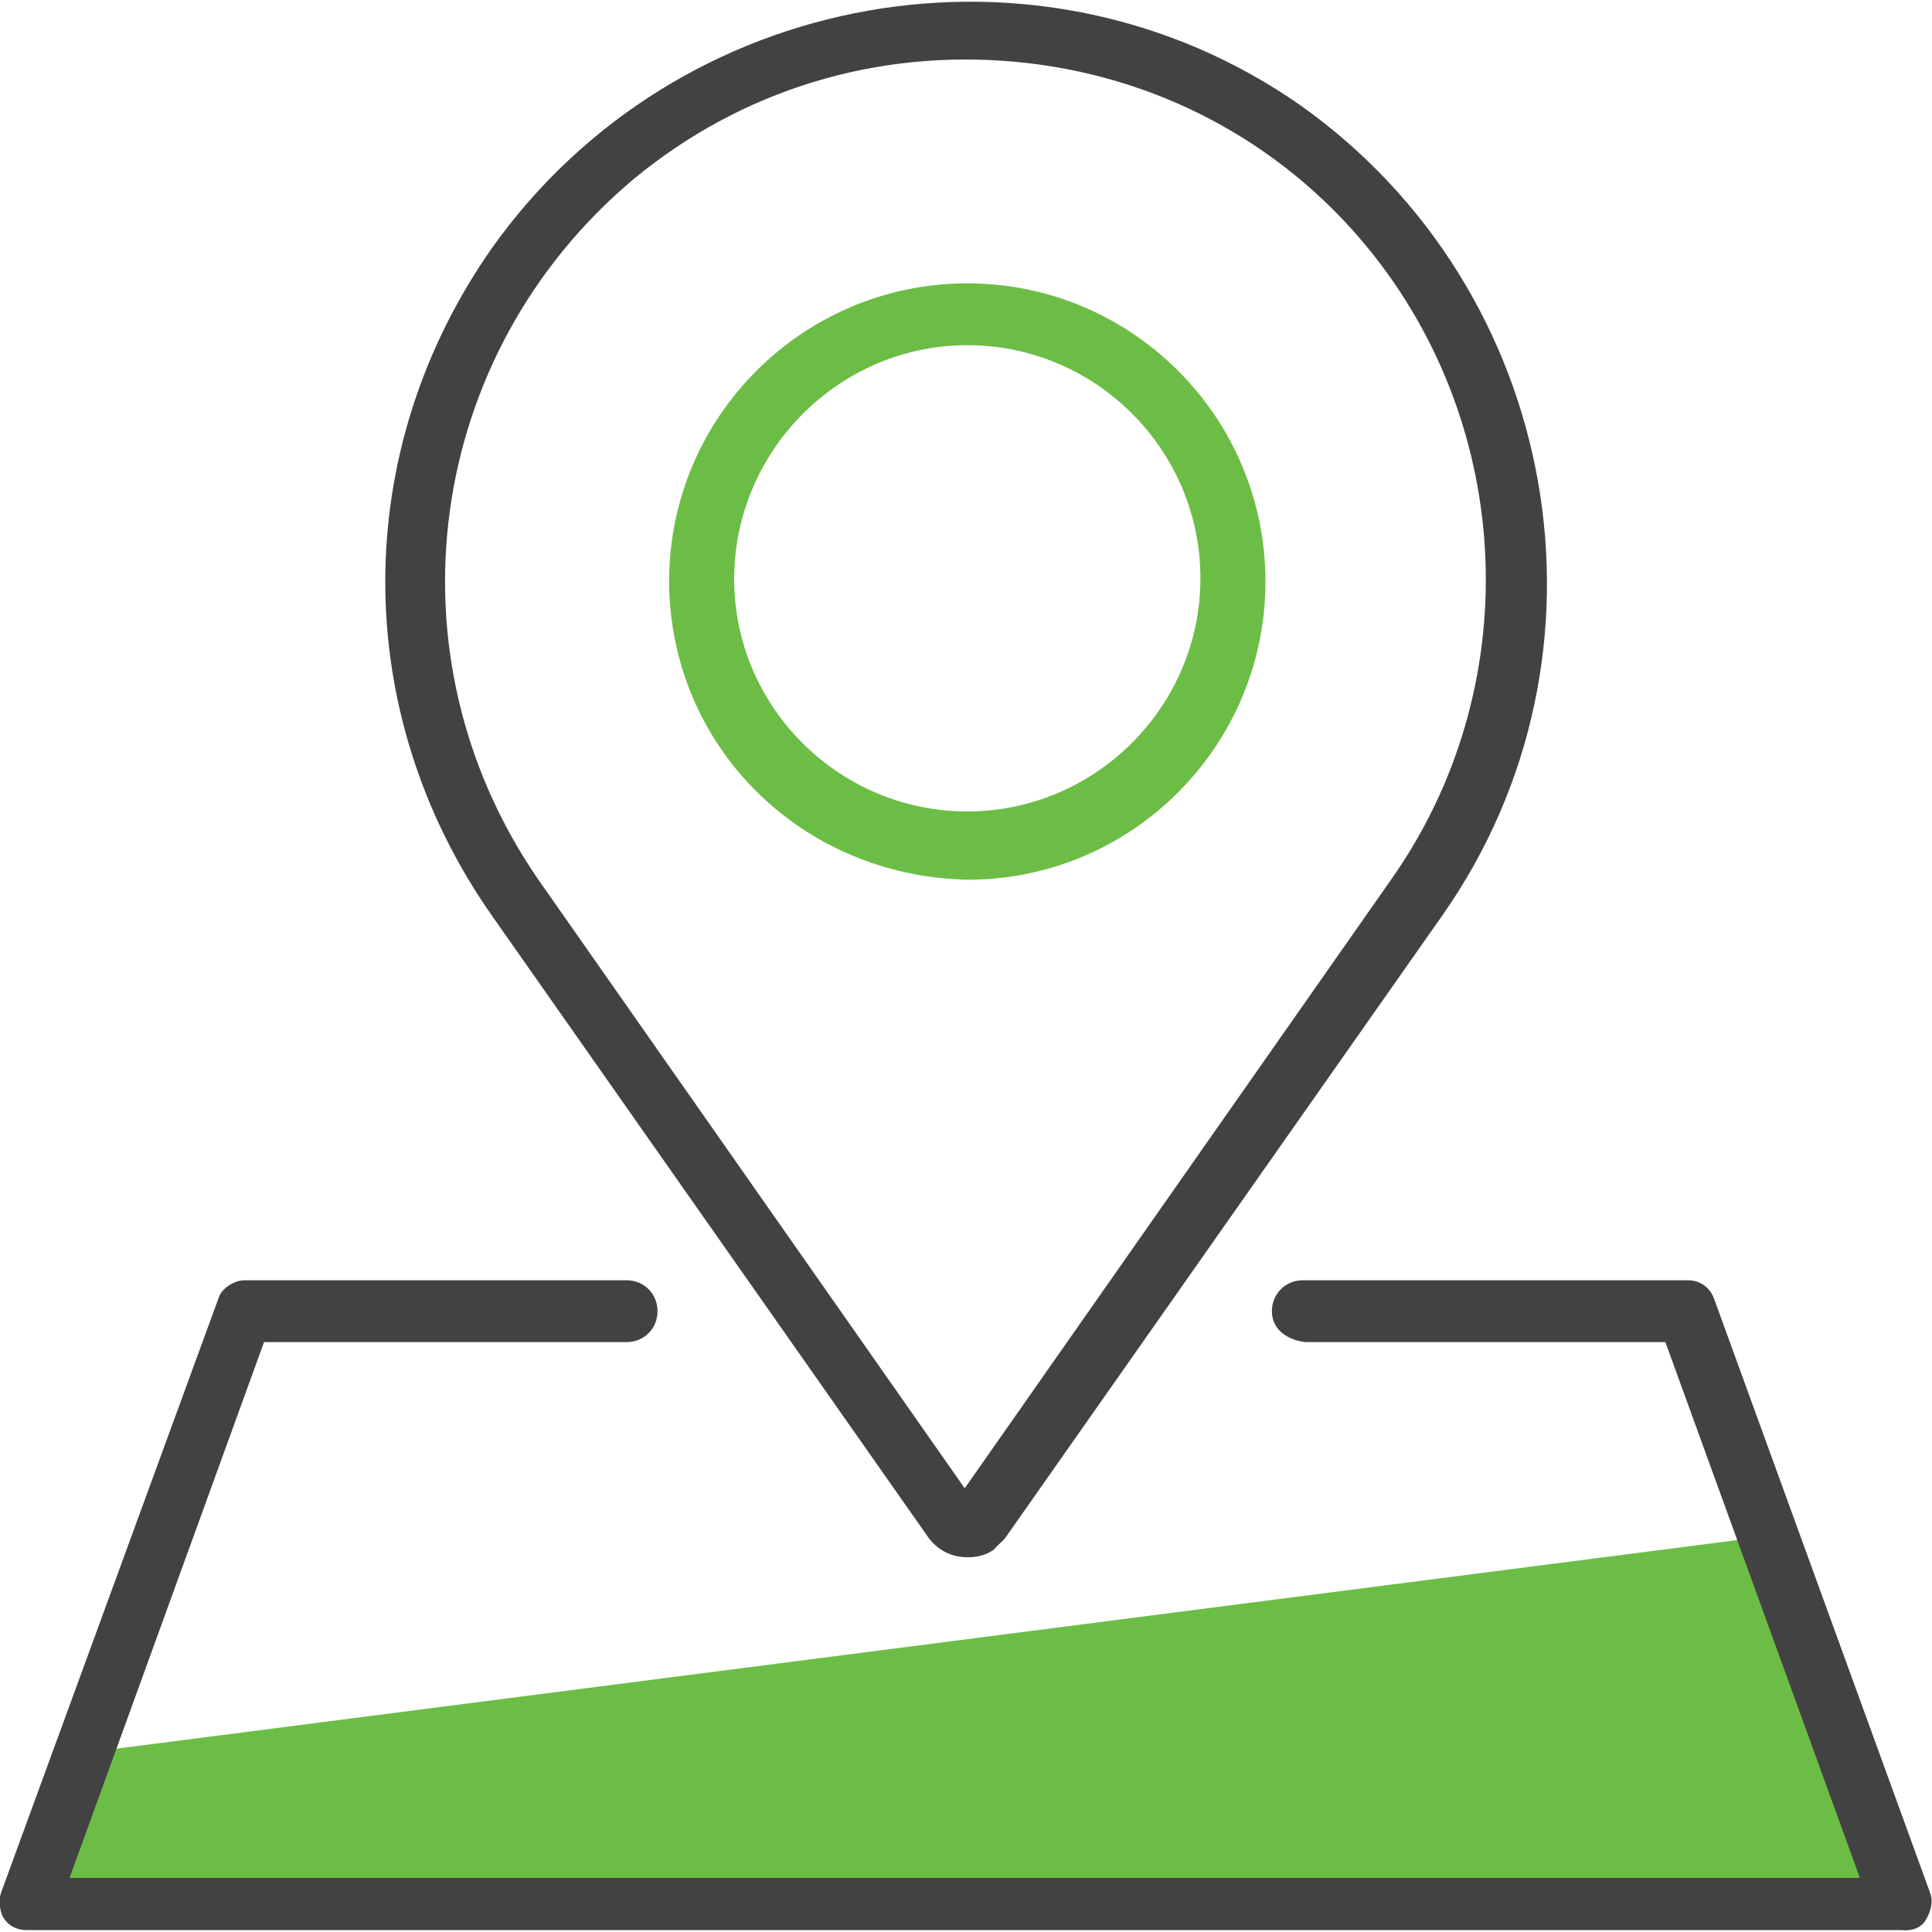 <?xml version="1.0" encoding="utf-8"?>
<!-- Generator: Adobe Illustrator 25.2.3, SVG Export Plug-In . SVG Version: 6.00 Build 0)  -->
<svg version="1.1" id="Layer_1" xmlns="http://www.w3.org/2000/svg" xmlns:xlink="http://www.w3.org/1999/xlink" x="0px" y="0px"
	 viewBox="0 0 300 300" style="enable-background:new 0 0 300 300;" xml:space="preserve">
<style type="text/css">
	.st0{fill:#68BC45;}
	.st1{fill:#69BD45;}
	.st2{fill:#6CBD45;}
	.st3{fill:#434243;}
	.st4{fill:#424143;}
	.st5{fill:#424143;stroke:#424143;stroke-width:0.75;stroke-miterlimit:10;}
	.st6{fill:#EE2A7B;}
	.st7{fill:#FFFFFF;}
	.st8{fill:none;stroke:#424143;stroke-width:8;stroke-miterlimit:10;}
	.st9{fill:none;stroke:#424143;stroke-width:7;stroke-miterlimit:10;}
	.st10{fill:#69BD45;stroke:#69BD45;stroke-width:2;stroke-miterlimit:10;}
</style>
<g>
	<polygon class="st2" points="15.2,271.9 275.5,238.4 293.7,294.4 7.7,294.4 	"/>
	<path class="st3" d="M76.4,142.2l67.8,96.6c1.1,1.5,2.8,2.6,4.7,2.9c1.9,0.3,3.9,0,5.3-1c-0.1,0.2,0.3-0.3,0.7-0.7
		c0.5-0.5,0.8-0.7,1.2-1.2l67.9-96.7c28.4-40.5,18.5-96.9-22-125.7C161.6-11.9,105.2-2,76.4,38.5C54.3,70,54.3,110.7,76.4,142.2
		L76.4,142.2z M98.4,27.8L98.4,27.8C115.1,14,136,7.6,157.7,9.6c21.6,2,41.1,12.3,54.7,28.9c23,28.1,24.5,68.5,3.6,98.1l-66.2,94.5
		l-66.2-94.5C59.6,101.8,66,55,98.4,27.8z"/>
	<path class="st2" d="M150.3,136.6c25.5,0,46.2-20.8,46.2-46.3c0-25.5-20.7-46.3-46.3-46.3c-25.5,0-46.3,20.7-46.3,46.3
		C104,115.8,124.3,136.1,150.3,136.6z M150.2,53.6c20,0,36.2,16.3,36.2,36.2s-16.3,36.2-36.2,36.2S114,109.8,114,89.9
		S130.3,53.6,150.2,53.6z"/>
	<path class="st3" d="M266.1,201.5c-0.7-1.7-2.2-2.7-4-2.7h-59.8c-2.7,0-4.8,2.1-4.8,4.8c0,3,2.6,4.5,5.2,4.8l55.9,0l30.2,83.2H10.8
		L41,208.4h56.3c2.7,0,4.8-2.1,4.8-4.8c0-2.7-2.1-4.8-4.8-4.8H38c-1.8,0-3.6,1.4-4,2.6L0.2,293.8c-0.4,1.1-0.3,2.4,0.1,3.5
		c0.3,0.7,1,1.7,2.2,2.1c0.7,0.3,1.3,0.3,1.7,0.3h290.9c1.9,0.2,3.2-0.4,3.9-1.5c0.9-1.5,1.2-3.1,0.7-4.3L266.1,201.5z"/>
</g>
</svg>
